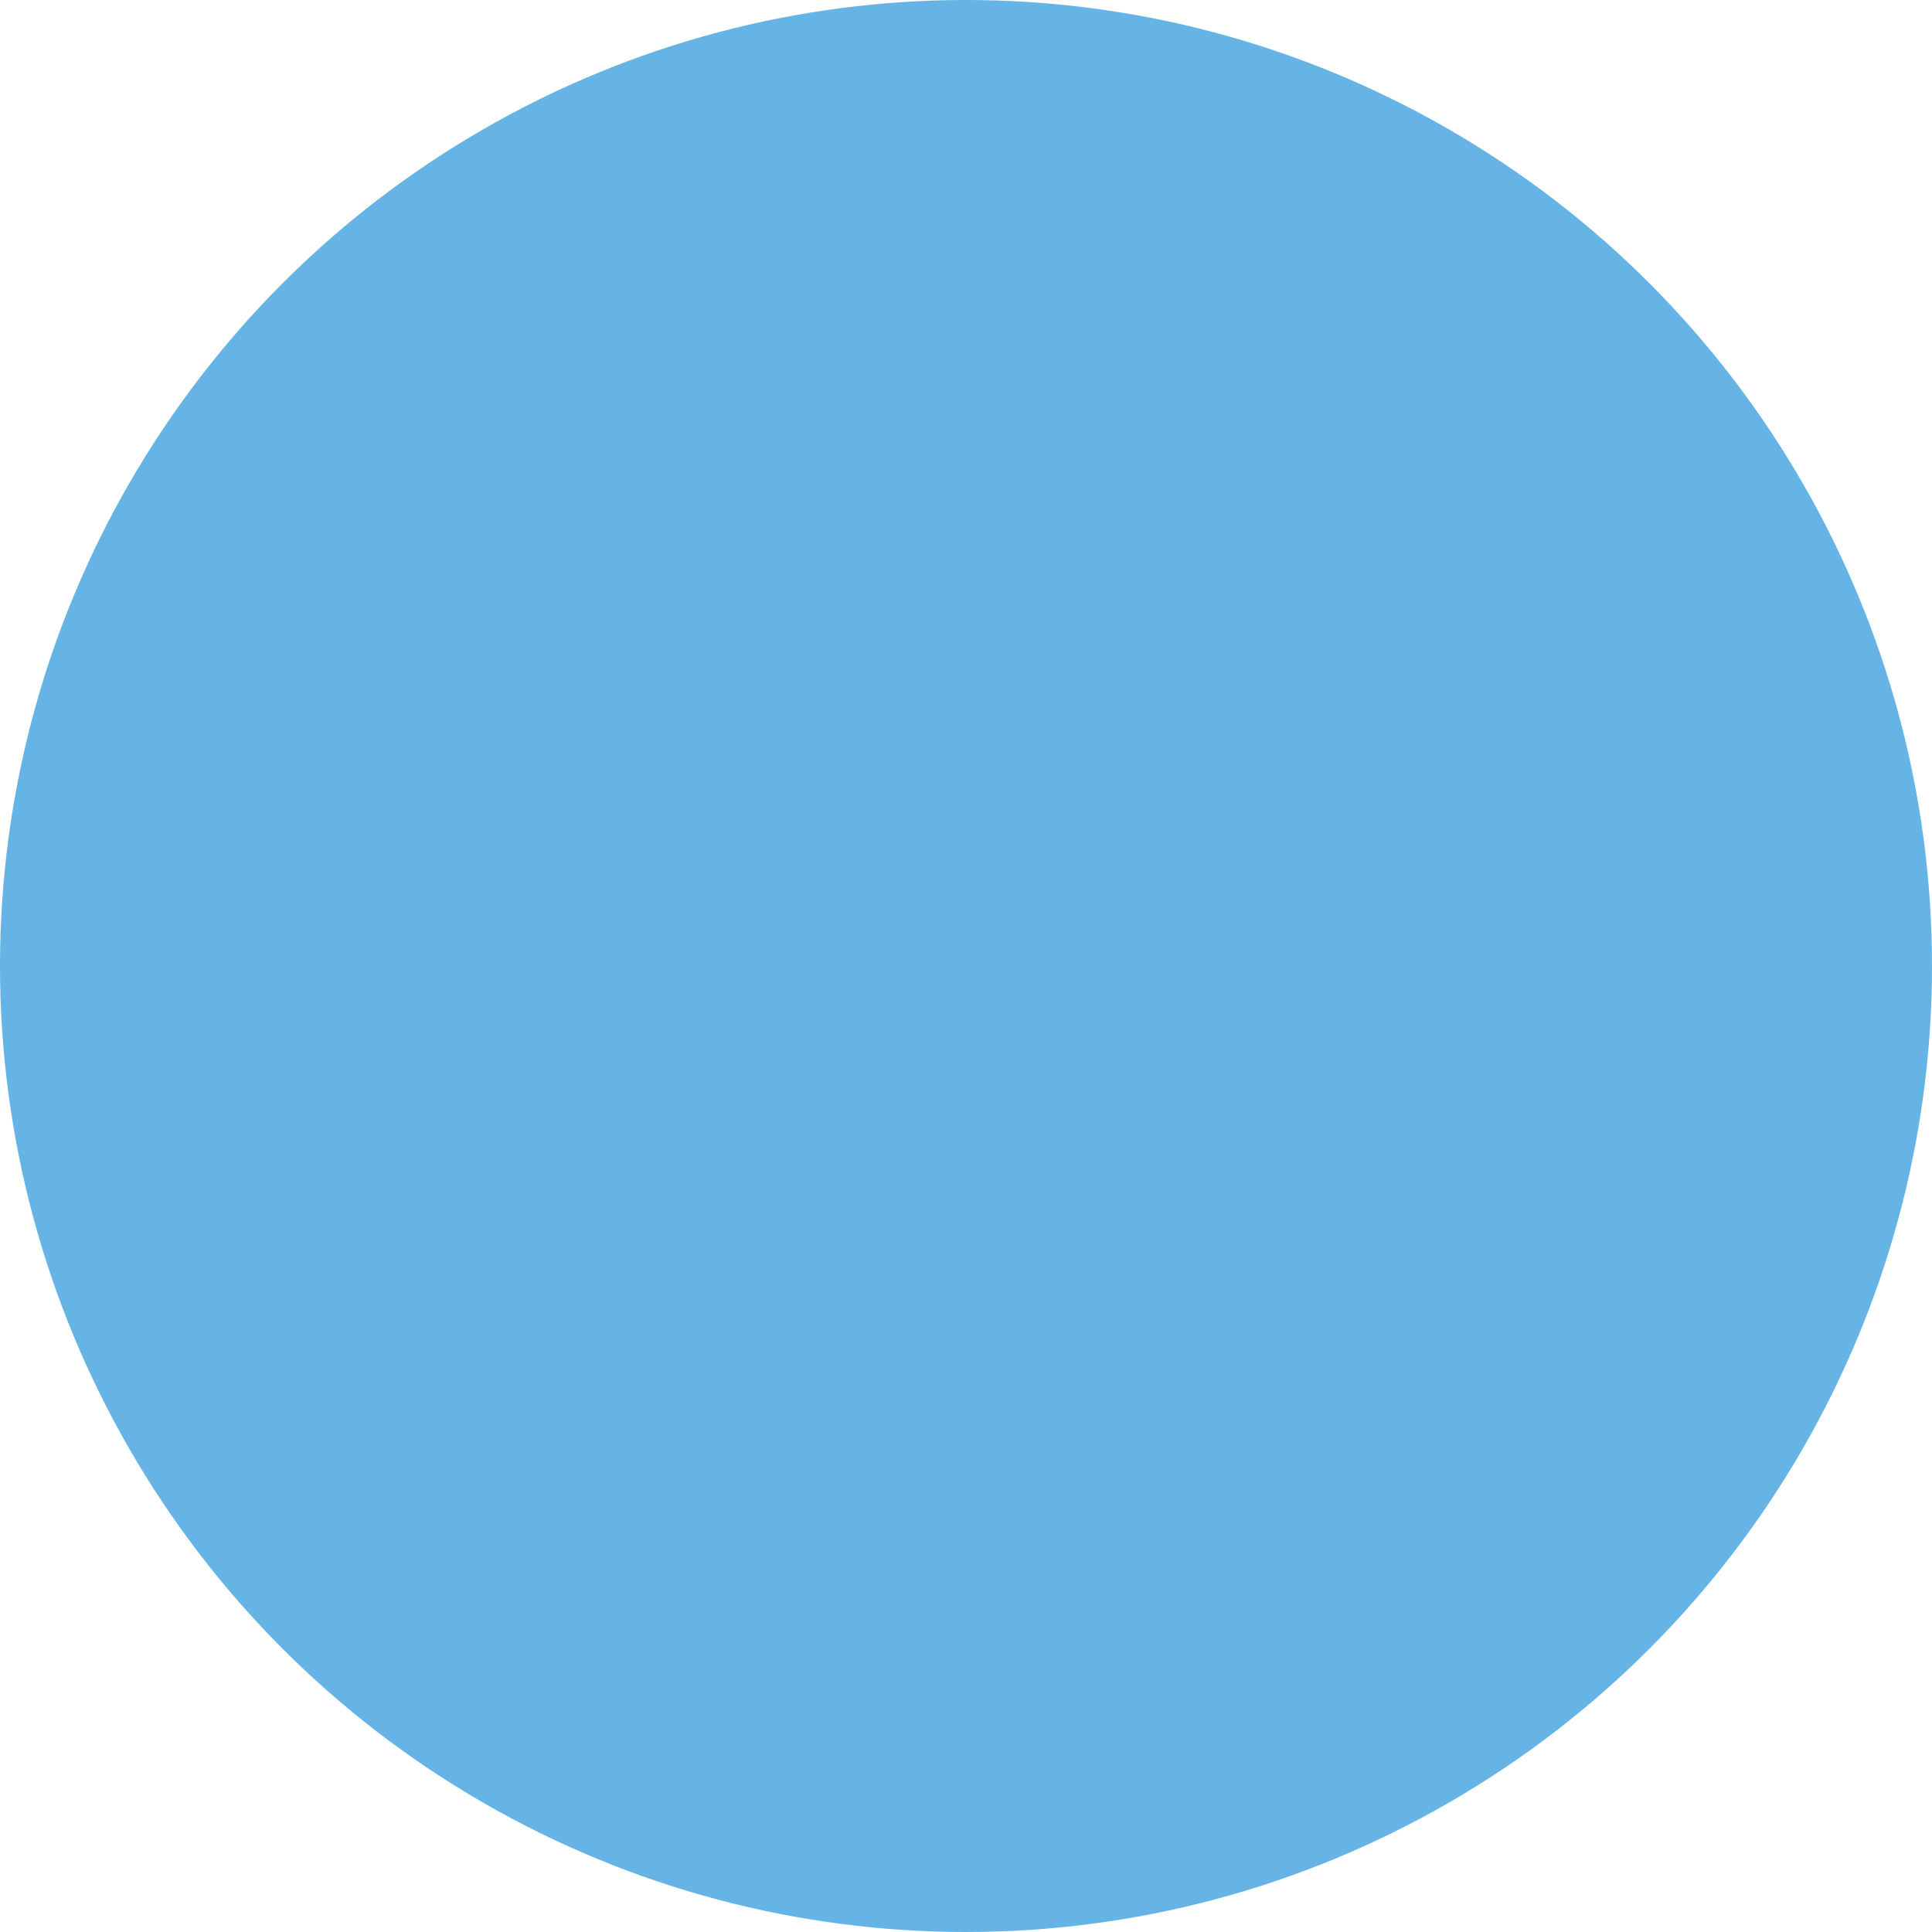 <svg id="eu4v3LI1o9C1" xmlns="http://www.w3.org/2000/svg" xmlns:xlink="http://www.w3.org/1999/xlink" viewBox="-23 -23 110 110" shape-rendering="geometricPrecision" text-rendering="geometricPrecision" project-id="7d7737f5ec8846c1ab289b6bf8a25b13" export-id="579444f621d34c64b1d6804ab4c7517f" cached="false">
<style><![CDATA[
#eu4v3LI1o9C3_to {animation: eu4v3LI1o9C3_to__to 4500ms linear 1 normal forwards}@keyframes eu4v3LI1o9C3_to__to { 0% {transform: translate(7.458px,51.5px)} 64.444% {transform: translate(7.458px,51.5px);animation-timing-function: cubic-bezier(0.42,0,0.58,1)} 100% {transform: translate(7.458px,47.5px)}} #eu4v3LI1o9C3 {animation: eu4v3LI1o9C3_s_do 4500ms linear 1 normal forwards}@keyframes eu4v3LI1o9C3_s_do { 0% {stroke-dashoffset: 5.17} 64.444% {stroke-dashoffset: 5.17} 100% {stroke-dashoffset: 0}} #eu4v3LI1o9C4_to {animation: eu4v3LI1o9C4_to__to 4500ms linear 1 normal forwards}@keyframes eu4v3LI1o9C4_to__to { 0% {transform: translate(56.542px,51.5px)} 64.444% {transform: translate(56.542px,51.5px);animation-timing-function: cubic-bezier(0.42,0,0.58,1)} 100% {transform: translate(56.542px,47.5px)}} #eu4v3LI1o9C4 {animation: eu4v3LI1o9C4_s_do 4500ms linear 1 normal forwards}@keyframes eu4v3LI1o9C4_s_do { 0% {stroke-dashoffset: 5.17} 64.444% {stroke-dashoffset: 5.17} 100% {stroke-dashoffset: 0}} #eu4v3LI1o9C5_to {animation: eu4v3LI1o9C5_to__to 4500ms linear 1 normal forwards}@keyframes eu4v3LI1o9C5_to__to { 0% {transform: translate(32px,33.417px)} 64.444% {transform: translate(32px,33.417px);animation-timing-function: cubic-bezier(0.42,0,0.58,1)} 100% {transform: translate(32px,29.417px)}} #eu4v3LI1o9C6 {animation: eu4v3LI1o9C6_s_do 4500ms linear 1 normal forwards}@keyframes eu4v3LI1o9C6_s_do { 0% {stroke-dashoffset: 85.99;animation-timing-function: cubic-bezier(0.42,0,0.58,1)} 33.333% {stroke-dashoffset: 0} 100% {stroke-dashoffset: 0}} #eu4v3LI1o9C7 {animation: eu4v3LI1o9C7_s_do 4500ms linear 1 normal forwards}@keyframes eu4v3LI1o9C7_s_do { 0% {stroke-dashoffset: 52.04} 33.333% {stroke-dashoffset: 0} 100% {stroke-dashoffset: 0}} #eu4v3LI1o9C8 {animation: eu4v3LI1o9C8_s_do 4500ms linear 1 normal forwards}@keyframes eu4v3LI1o9C8_s_do { 0% {stroke-dashoffset: 63.83} 33.333% {stroke-dashoffset: 63.83;animation-timing-function: cubic-bezier(0.39,0.575,0.565,1)} 64.444% {stroke-dashoffset: 0} 100% {stroke-dashoffset: 0}} #eu4v3LI1o9C9 {animation: eu4v3LI1o9C9_s_do 4500ms linear 1 normal forwards}@keyframes eu4v3LI1o9C9_s_do { 0% {stroke-dashoffset: 12.18} 33.333% {stroke-dashoffset: 0} 100% {stroke-dashoffset: 0}} #eu4v3LI1o9C10 {animation: eu4v3LI1o9C10_s_do 4500ms linear 1 normal forwards}@keyframes eu4v3LI1o9C10_s_do { 0% {stroke-dashoffset: 12.18} 33.333% {stroke-dashoffset: 0} 100% {stroke-dashoffset: 0}} #eu4v3LI1o9C11 {animation: eu4v3LI1o9C11_s_do 4500ms linear 1 normal forwards}@keyframes eu4v3LI1o9C11_s_do { 0% {stroke-dashoffset: 20.67} 33.333% {stroke-dashoffset: 20.67} 64.444% {stroke-dashoffset: 0} 100% {stroke-dashoffset: 0}}
]]></style>
<circle r="55" transform="translate(32 32)" fill="#65b4e5"/><g id="eu4v3LI1o9C3_to" transform="translate(7.458,51.5)"><path id="eu4v3LI1o9C3" d="M7.458,44.917v5.167" transform="translate(-7.458,-47.5)" fill="none" stroke="#e98276" stroke-width="2" stroke-linecap="round" stroke-linejoin="round" stroke-dashoffset="5.17" stroke-dasharray="5.17"/></g><g id="eu4v3LI1o9C4_to" transform="translate(56.542,51.5)"><path id="eu4v3LI1o9C4" d="M56.542,44.917v5.167" transform="translate(-56.542,-47.5)" fill="none" stroke="#e98276" stroke-width="2" stroke-linecap="round" stroke-linejoin="round" stroke-dashoffset="5.17" stroke-dasharray="5.17"/></g><g id="eu4v3LI1o9C5_to" transform="translate(32,33.417)"><g transform="translate(-32,-29.417)"><path id="eu4v3LI1o9C6" d="M2.292,29.417v10.333c0,1.37.544,2.684,1.513,3.653s2.283,1.513,3.653,1.513h49.083c1.37,0,2.684-.544,3.653-1.513.969-.969,1.513-2.283,1.513-3.653v-10.333" fill="none" stroke="#055a60" stroke-width="2" stroke-linecap="round" stroke-linejoin="round" stroke-dashoffset="85.99" stroke-dasharray="85.99"/><path id="eu4v3LI1o9C7" d="M53.958,29.417v2.583c0,.685-.272,1.342-.757,1.827s-1.142.757-1.827.757h-38.75c-.685,0-1.342-.272-1.827-.757s-.757-1.141-.757-1.827v-2.583" fill="none" stroke="#055a60" stroke-width="2" stroke-linecap="round" stroke-linejoin="round" stroke-dashoffset="52.04" stroke-dasharray="52.04"/><path id="eu4v3LI1o9C8" d="M56.542,25.704v-1.454c0-2.741-1.089-5.369-3.027-7.307s-4.566-3.026-7.307-3.026h-28.417c-2.741,0-5.369,1.089-7.307,3.026s-3.027,4.566-3.027,7.307v1.491" fill="none" stroke="#055a60" stroke-width="2" stroke-linecap="round" stroke-linejoin="round" stroke-dashoffset="63.83" stroke-dasharray="63.83"/><path id="eu4v3LI1o9C9" d="M2.292,29.417c0-1.028.408-2.013,1.135-2.74s1.712-1.135,2.74-1.135s2.013.408,2.74,1.135s1.135,1.712,1.135,2.74" fill="none" stroke="#055a60" stroke-width="2" stroke-linecap="round" stroke-linejoin="round" stroke-dashoffset="12.18" stroke-dasharray="12.18"/><path id="eu4v3LI1o9C10" d="M61.708,29.417c0-1.028-.408-2.013-1.135-2.74s-1.712-1.135-2.74-1.135-2.013.408-2.74,1.135-1.135,1.712-1.135,2.74" fill="none" stroke="#055a60" stroke-width="2" stroke-linecap="round" stroke-linejoin="round" stroke-dashoffset="12.18" stroke-dasharray="12.18"/><path id="eu4v3LI1o9C11" d="M32,13.917v20.667" fill="none" stroke="#055a60" stroke-width="2" stroke-linecap="round" stroke-linejoin="round" stroke-dashoffset="20.67" stroke-dasharray="20.67"/></g></g></svg>
